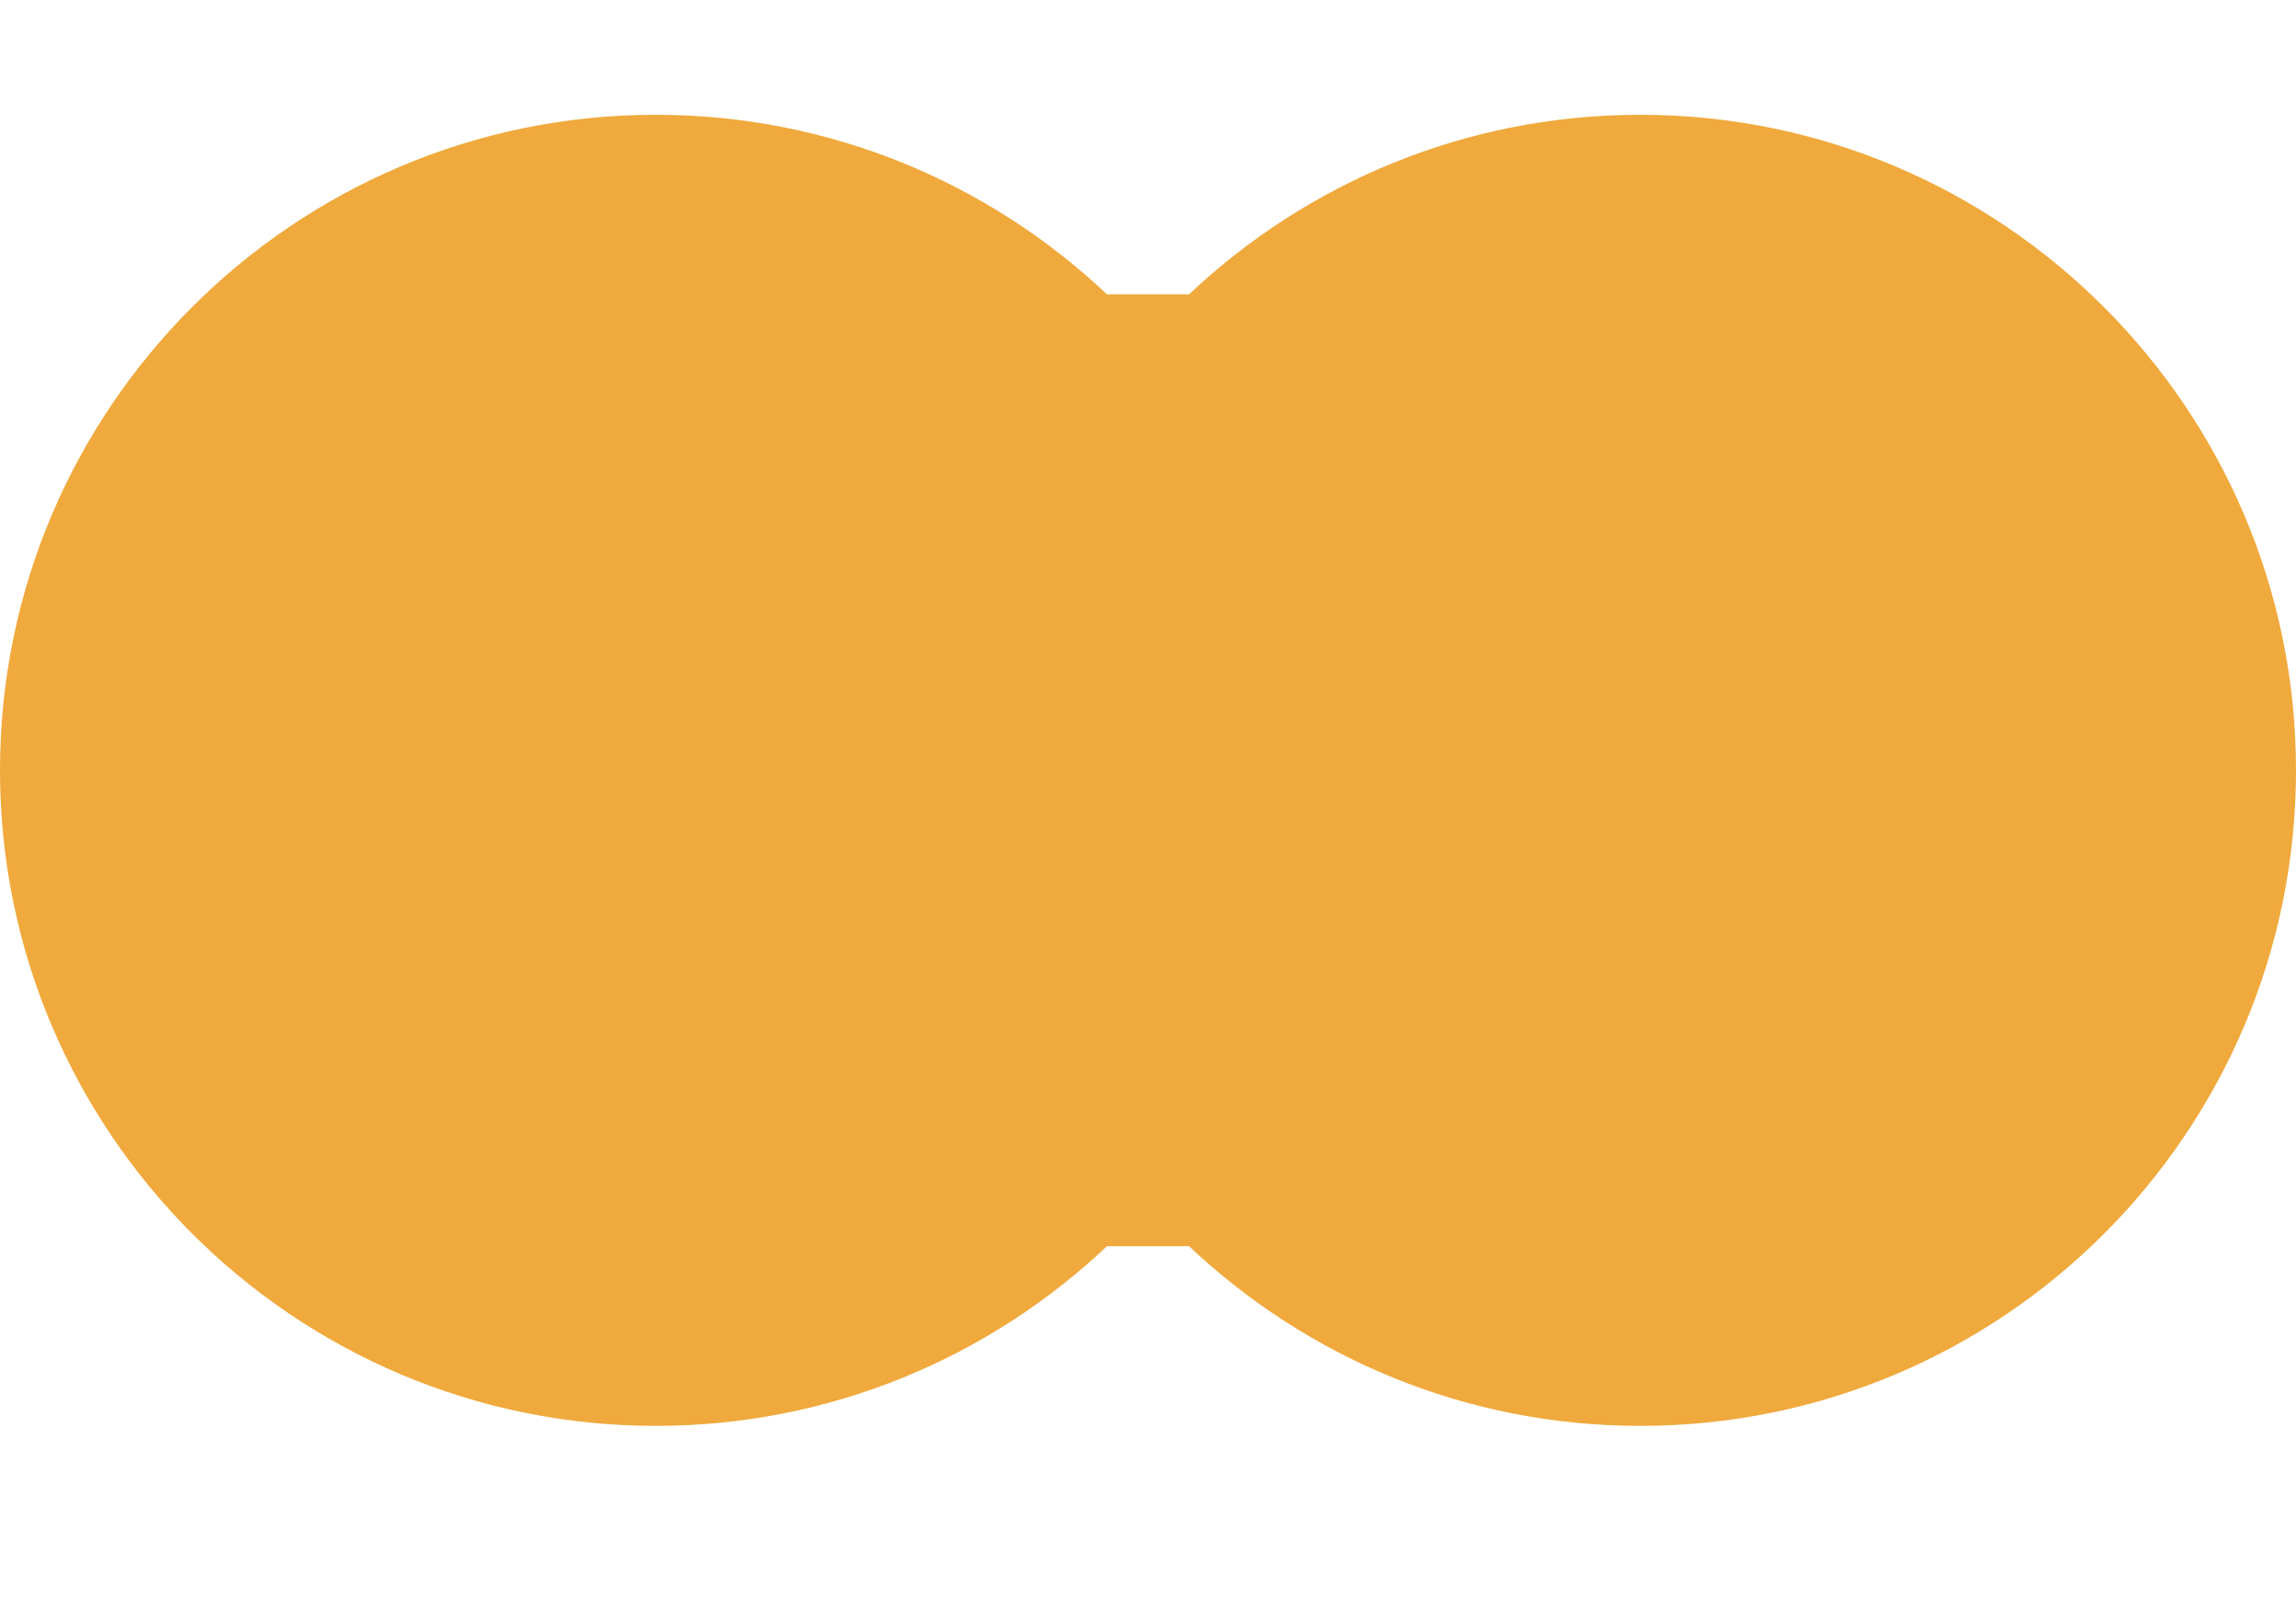 <svg width="20" height="14" viewBox="0 0 20 14" fill="none" xmlns="http://www.w3.org/2000/svg">
<g clip-path="url(#clip0_1316_24630)">
<path d="M14.288 1C12.765 1 11.383 1.596 10.358 2.564H9.642C8.618 1.596 7.235 1 5.712 1C2.561 1 0 3.561 0 6.711C0 9.861 2.561 12.422 5.712 12.422C7.235 12.422 8.618 11.825 9.642 10.857H10.358C11.383 11.825 12.765 12.422 14.288 12.422C17.446 12.422 20 9.861 20 6.711C20 3.561 17.439 1 14.288 1Z" fill="#F0A93C"/>
</g>
<defs>
<clipPath id="clip0_1316_24630">
<rect width="20" height="11.429" fill="white" transform="translate(0 1)"/>
</clipPath>
</defs>
</svg>
